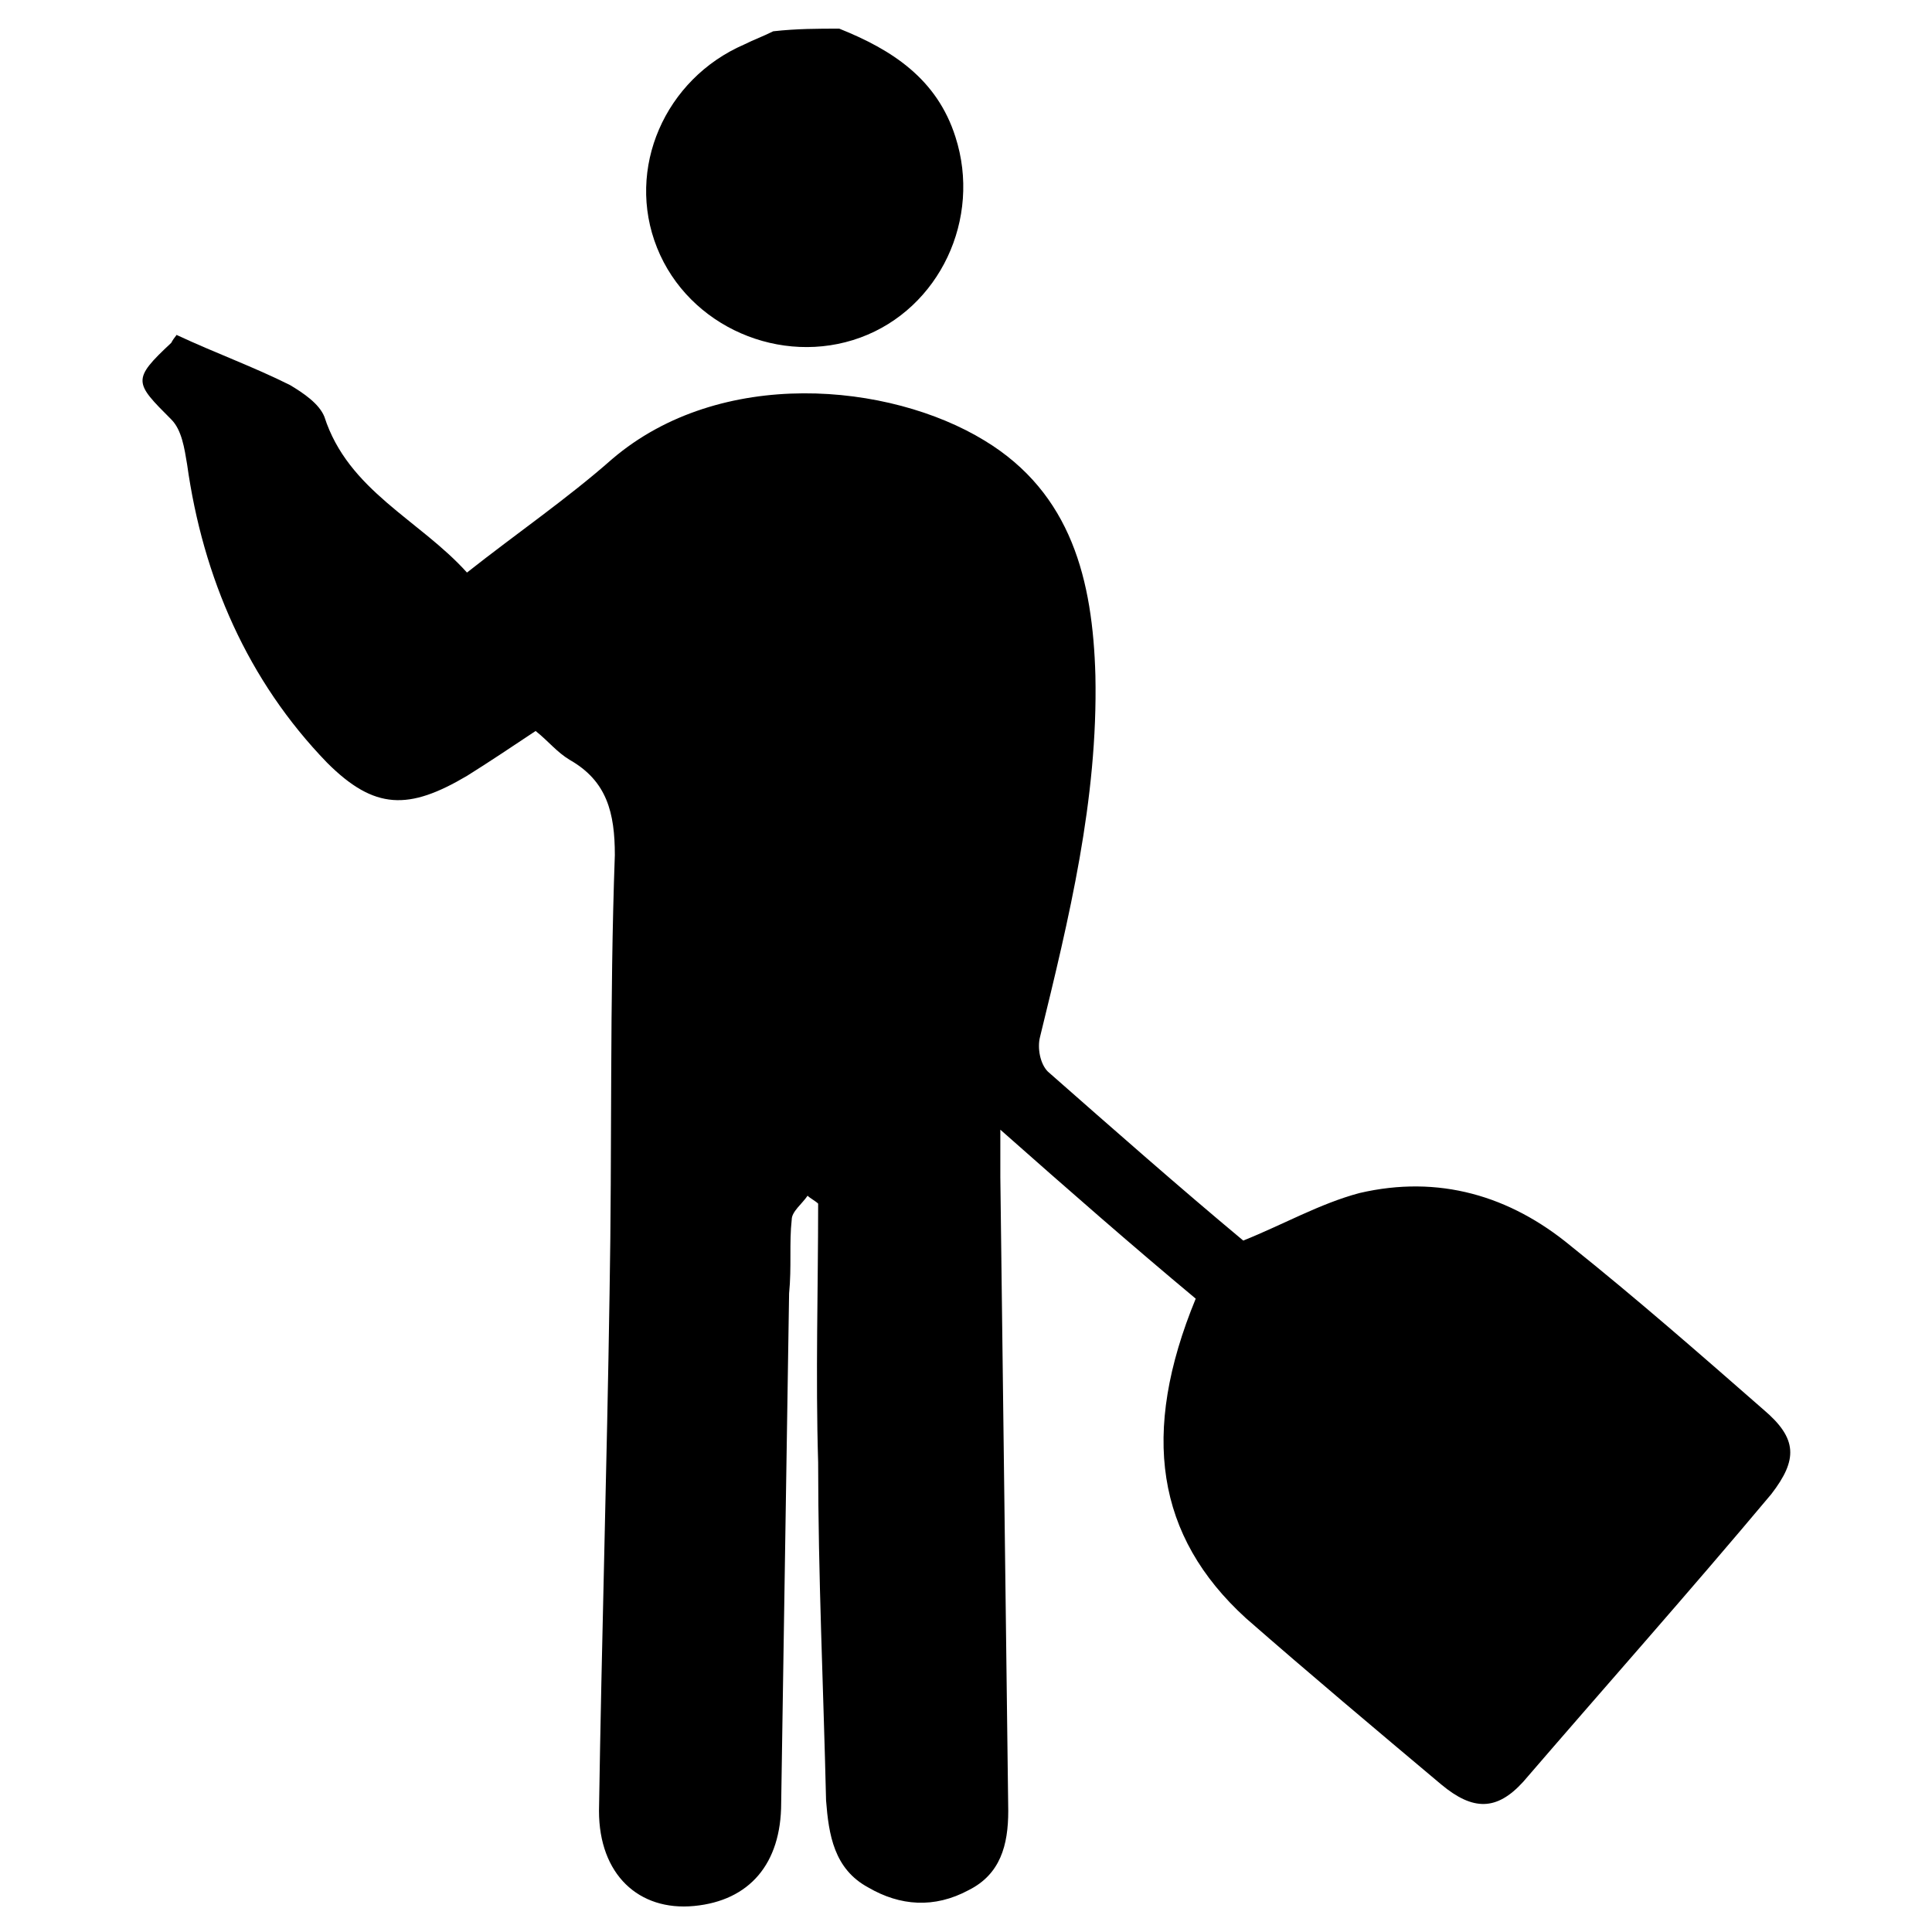 <?xml version="1.0" encoding="UTF-8"?>
<!-- Uploaded to: SVG Repo, www.svgrepo.com, Generator: SVG Repo Mixer Tools -->
<svg fill="#000000" width="800px" height="800px" version="1.1" viewBox="144 144 512 512" xmlns="http://www.w3.org/2000/svg">
 <g>
  <path d="m366.41 151.59c13.996 5.598 25.891 13.297 30.789 28.688 6.996 21.691-4.199 45.484-25.191 53.18-20.992 7.695-45.484-2.801-53.879-23.789-8.398-20.992 2.098-44.781 23.09-53.879 2.801-1.398 4.898-2.098 7.695-3.5 6.301-0.699 11.898-0.699 17.496-0.699z"/>
  <path d="m460.88 488.16c-16.793-13.996-33.586-28.688-51.781-44.781v12.594c0.699 55.98 1.398 111.96 2.098 167.94 0 9.098-2.098 16.793-10.496 20.992-9.098 4.898-18.191 4.199-26.59-0.699-9.098-4.898-10.496-13.996-11.195-23.09-0.699-30.09-2.098-59.477-2.098-89.566-0.699-23.09 0-46.184 0-68.574-0.699-0.699-2.098-1.398-2.801-2.098-1.398 2.098-4.199 4.199-4.199 6.297-0.699 6.297 0 12.594-0.699 19.594-0.699 44.781-1.398 89.566-2.098 135.05 0 16.094-8.398 25.891-23.09 27.289-14.695 1.398-25.191-8.398-25.191-25.191 0.699-45.484 2.098-90.965 2.801-137.15 0.699-38.484 0-77.672 1.398-116.16 0-11.195-2.098-19.594-11.895-25.191-3.5-2.098-5.598-4.898-9.098-7.695-6.297 4.199-12.594 8.398-18.191 11.895-15.395 9.098-24.492 9.098-37.086-3.5-20.992-21.691-32.887-48.98-37.086-79.07-0.699-4.199-1.398-9.098-4.199-11.895-9.797-9.797-10.496-10.496 0-20.293 0.699-1.402 2.098-2.801 1.398-2.102 10.496 4.898 20.293 8.398 30.09 13.297 3.5 2.098 7.695 4.898 9.098 8.398 6.297 19.594 25.191 27.289 37.785 41.285 13.297-10.496 26.59-19.594 38.484-30.09 28.688-24.492 73.473-20.293 98.664-4.898 23.09 13.996 28.688 37.086 29.391 62.277 0.699 32.887-6.996 64.375-14.695 95.863-0.699 2.801 0 6.996 2.098 9.098 17.492 15.395 34.988 30.789 51.781 44.781 10.496-4.199 20.293-9.797 30.789-12.594 20.992-4.898 39.887 0.699 55.98 13.996 17.492 13.996 34.285 28.688 51.082 43.383 9.098 7.695 9.098 13.297 2.098 22.391-21.691 25.891-44.082 51.082-65.773 76.27-7.004 7.695-13.301 7.695-21.699 0.699-17.492-14.695-34.988-29.391-51.781-44.082-23.789-21.695-27.988-48.984-13.293-84.672z"/>
 </g>
</svg>